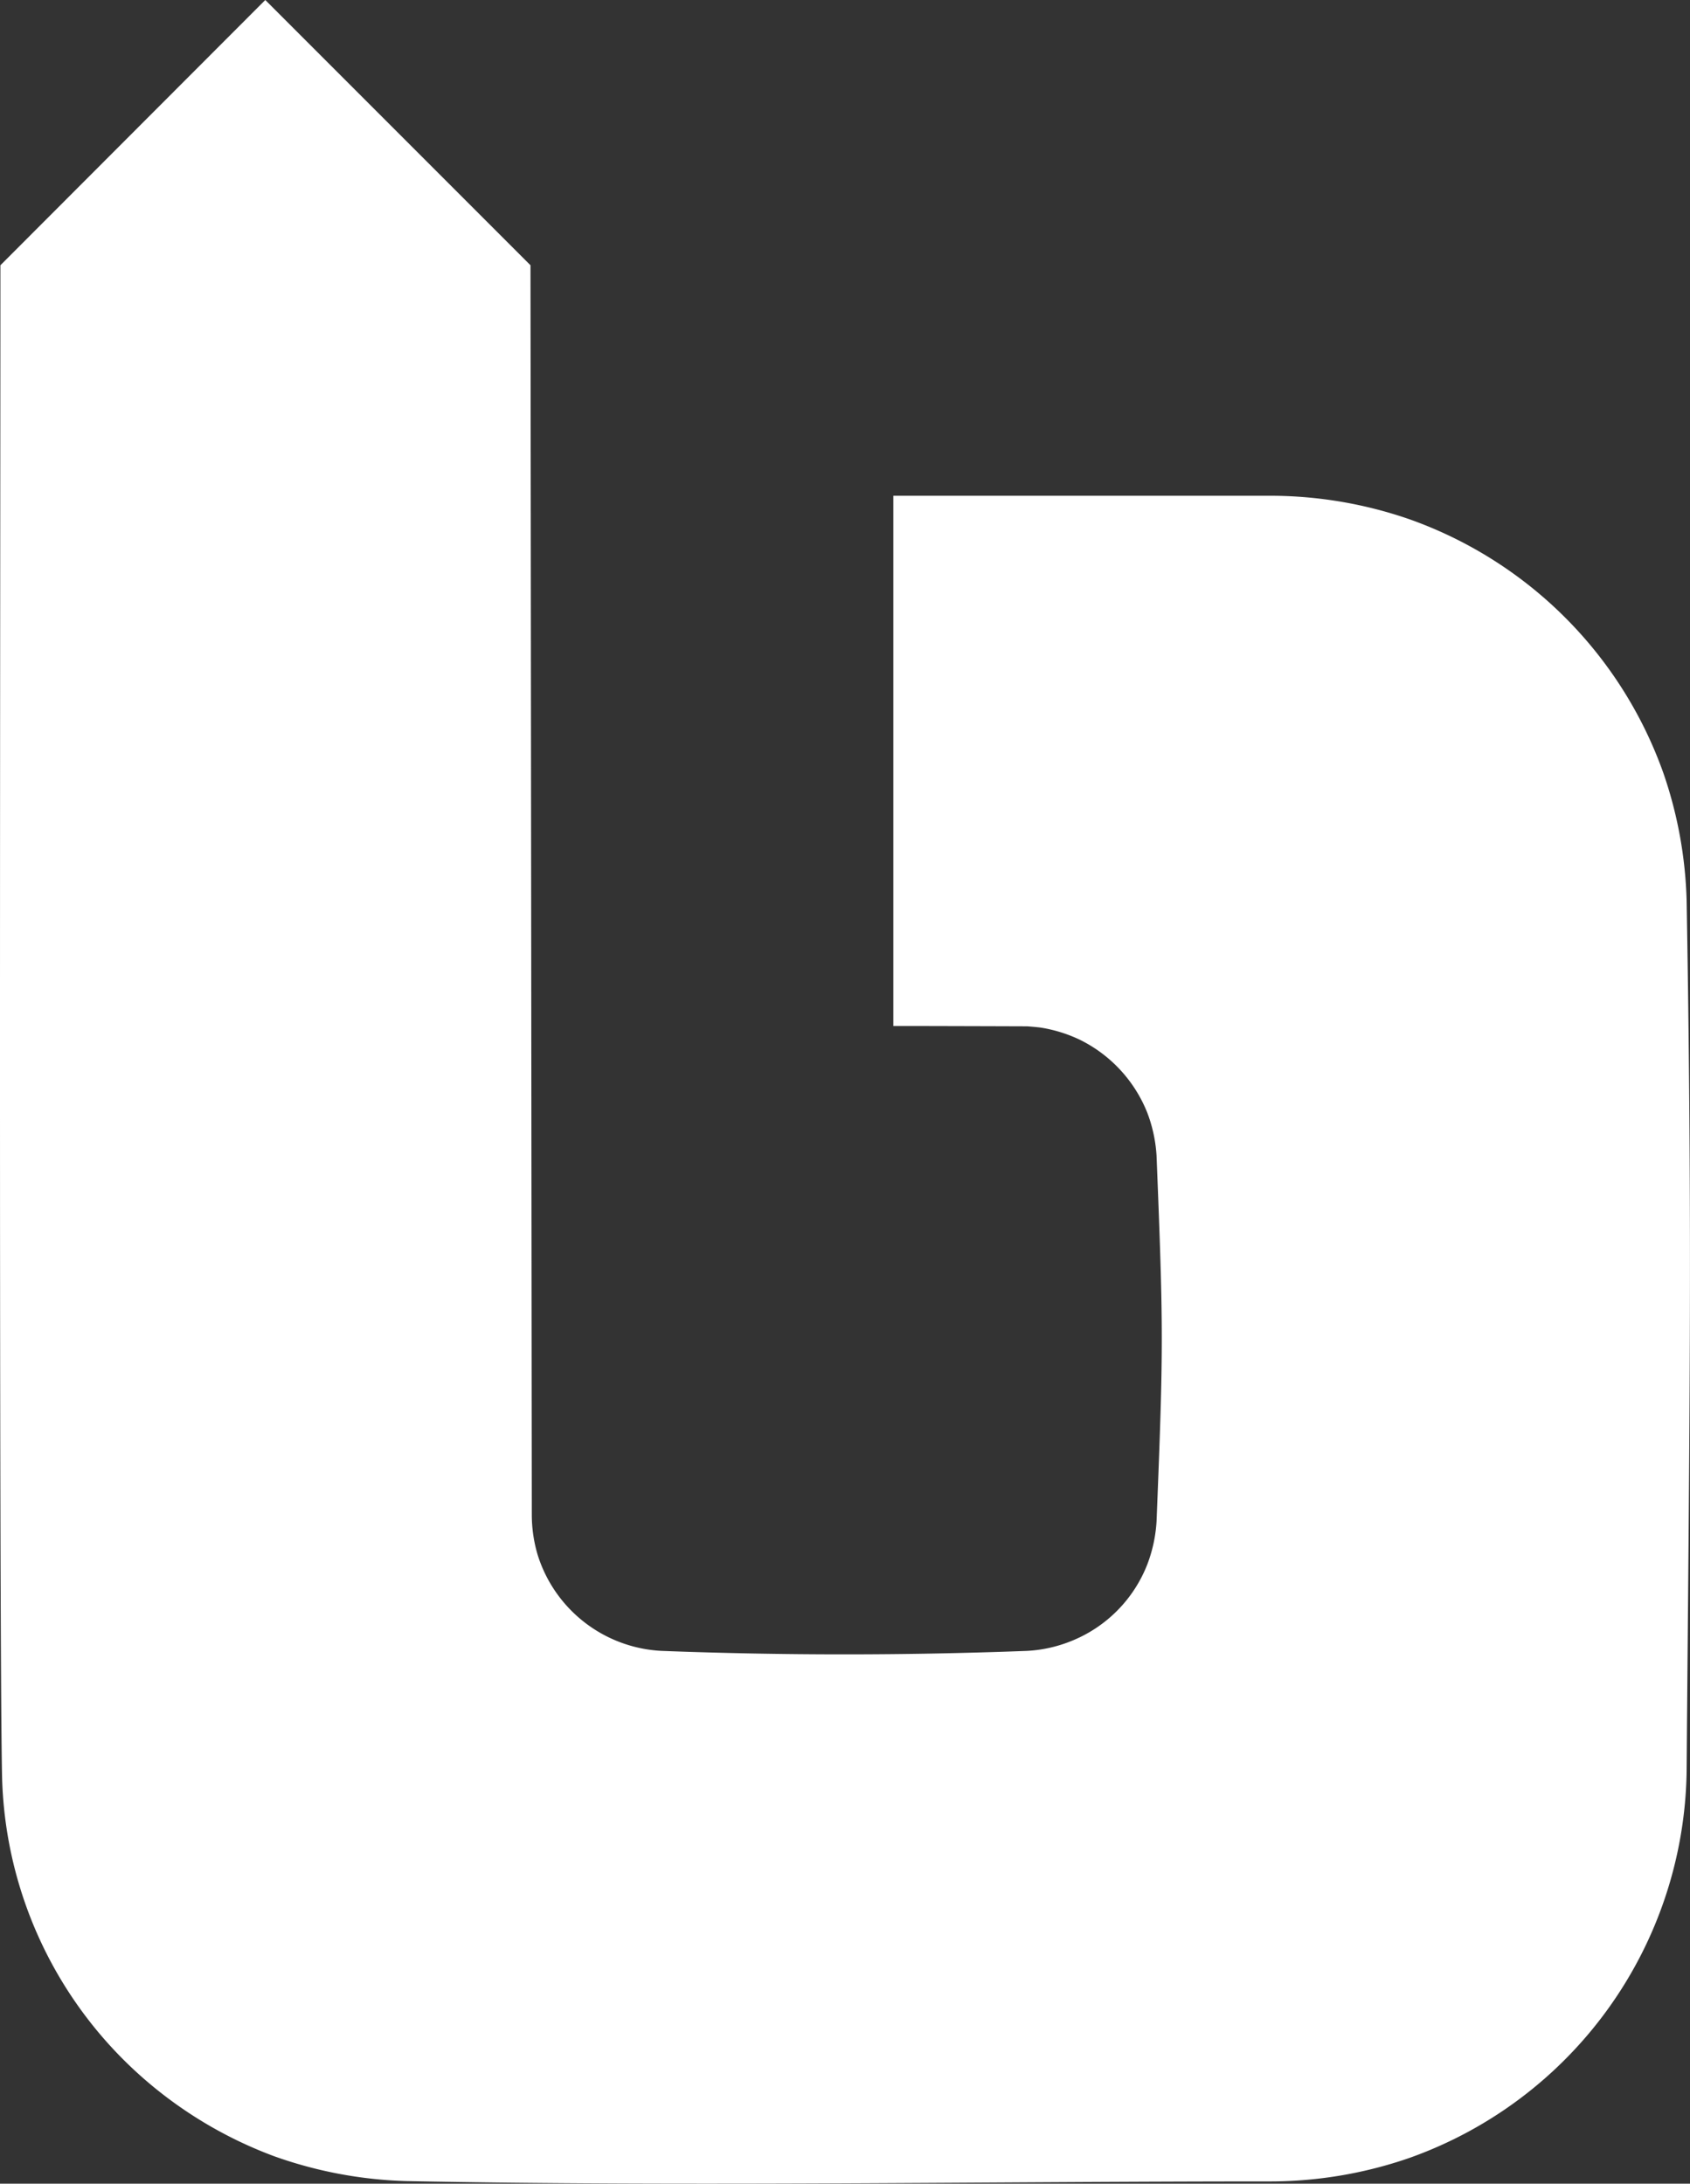 <svg id="Gruppe_654" data-name="Gruppe 654" xmlns="http://www.w3.org/2000/svg" xmlns:xlink="http://www.w3.org/1999/xlink" width="312.385" height="403.542" viewBox="0 0 312.385 403.542">
  <rect x="0" y="0" width="312.385" height="403.542" fill="#333333" stroke="none"/>
  <defs>
    <clipPath id="clip-path">
      <rect id="Rechteck_1592" data-name="Rechteck 1592" width="312.385" height="403.542" fill="none"/>
    </clipPath>
  </defs>
  <g id="Gruppe_653" data-name="Gruppe 653" clip-path="url(#clip-path)">
    <path id="Pfad_2331" data-name="Pfad 2331" d="M.382,328.338C-.229,297.493.076,94.126.076,49.021L49.036,0,98.058,49.021,98.3,279.868a26.036,26.036,0,0,0,1.1,7.527,25.334,25.334,0,0,0,22.888,17.687c22.46.857,45.043.857,67.564,0a25.387,25.387,0,0,0,8.507-1.958,25.072,25.072,0,0,0,13.709-14.015,26.762,26.762,0,0,0,1.713-7.956c1.286-32.253,1.286-35.313,0-67.565a26.762,26.762,0,0,0-1.713-7.956,25.578,25.578,0,0,0-12.546-13.525,26.517,26.517,0,0,0-7.1-2.2c-.857-.123-2.571-.245-2.571-.245s-17.687-.061-24.725-.061V91.616h69.891a78.721,78.721,0,0,1,25.52,4.346,77.191,77.191,0,0,1,46.941,46.94,78.574,78.574,0,0,1,4.284,23.5c1.1,63.4.489,97.491,0,160.956a77.023,77.023,0,0,1-51.225,71.42,78.693,78.693,0,0,1-25.52,4.345c-53.3,0-106.611.98-159.916-.061a79.157,79.157,0,0,1-24.419-4.59A77.986,77.986,0,0,1,26.882,384.4a76.555,76.555,0,0,1-26.5-56.059Z" fill="#fff" fill-rule="evenodd"/>
  </g>
</svg>
